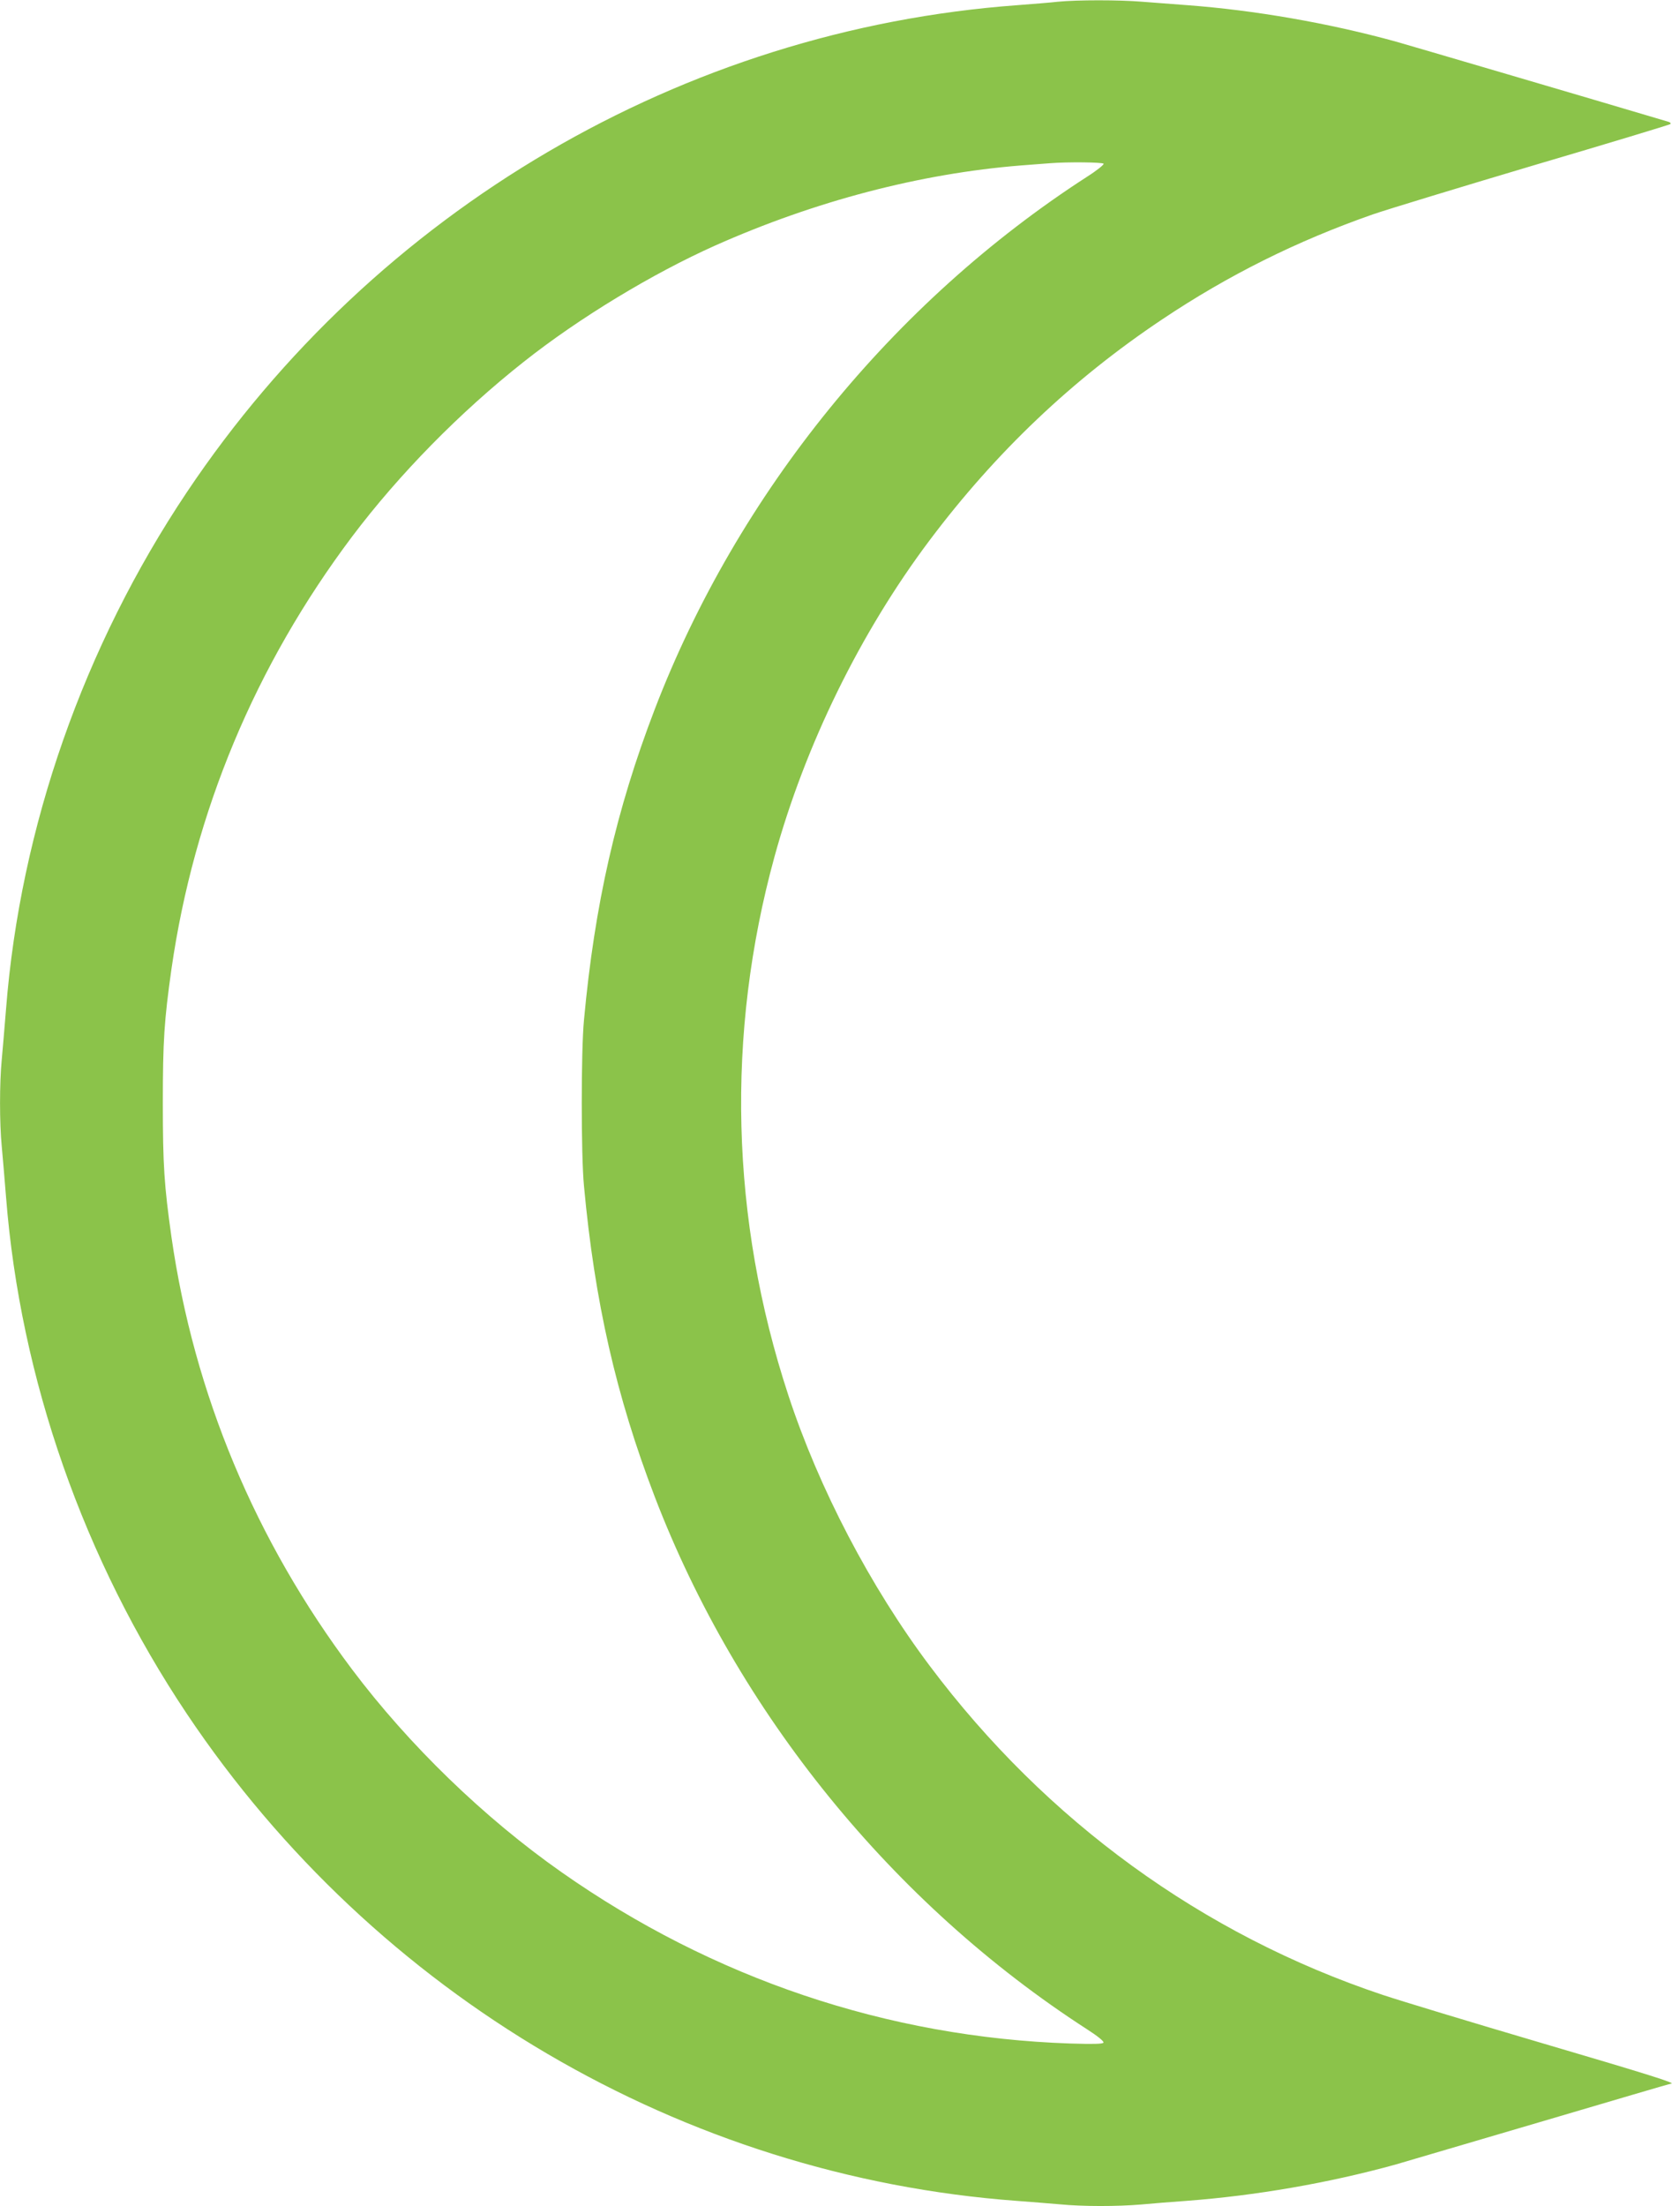 <?xml version="1.0" standalone="no"?>
<!DOCTYPE svg PUBLIC "-//W3C//DTD SVG 20010904//EN"
 "http://www.w3.org/TR/2001/REC-SVG-20010904/DTD/svg10.dtd">
<svg version="1.0" xmlns="http://www.w3.org/2000/svg"
 width="975pt" height="1280pt" viewBox="0 0 975 1280"
 preserveAspectRatio="xMidYMid meet">
<g transform="translate(0,1280) scale(0.1,-0.1)"
fill="#8bc34a" stroke="none">
<path d="M6140 12790 c-41 -5 -147 -13 -235 -20 -1939 -142 -3724 -1188 -4820
-2825 -599 -895 -967 -1944 -1050 -3000 -8 -104 -20 -237 -25 -295 -13 -134
-13 -366 0 -500 5 -58 17 -190 25 -295 83 -1056 451 -2105 1050 -3000 1095
-1635 2879 -2682 4815 -2825 80 -6 192 -15 250 -20 133 -13 332 -13 474 -1 61
6 179 15 261 21 400 30 825 103 1215 211 41 12 416 122 833 245 416 123 760
224 764 224 39 0 -118 50 -747 235 -404 119 -820 245 -925 280 -1045 349
-1953 1008 -2629 1909 -344 458 -643 1029 -821 1571 -336 1023 -363 2094 -80
3125 178 647 498 1300 900 1835 384 511 829 934 1350 1282 384 257 782 455
1222 609 84 29 505 157 935 285 431 127 787 235 792 239 4 4 0 10 -10 13 -450
134 -1530 451 -1584 466 -388 107 -820 182 -1210 211 -80 6 -197 15 -262 20
-132 11 -377 11 -488 0z m265 -940 c3 -5 -40 -40 -97 -76 -1127 -728 -2027
-1836 -2508 -3089 -224 -584 -349 -1132 -411 -1805 -17 -176 -17 -784 0 -960
62 -673 187 -1221 411 -1805 481 -1253 1381 -2361 2508 -3089 64 -41 100 -71
96 -78 -5 -8 -59 -9 -193 -5 -1061 36 -2073 377 -2952 994 -448 314 -886 738
-1216 1177 -562 748 -917 1598 -1048 2509 -42 298 -50 415 -50 777 0 362 8
479 50 777 131 911 486 1761 1048 2509 272 361 626 722 997 1015 321 254 745
511 1112 675 578 257 1187 417 1773 464 72 5 148 12 170 13 99 8 304 6 310 -3z"/>
</g>
</svg>
